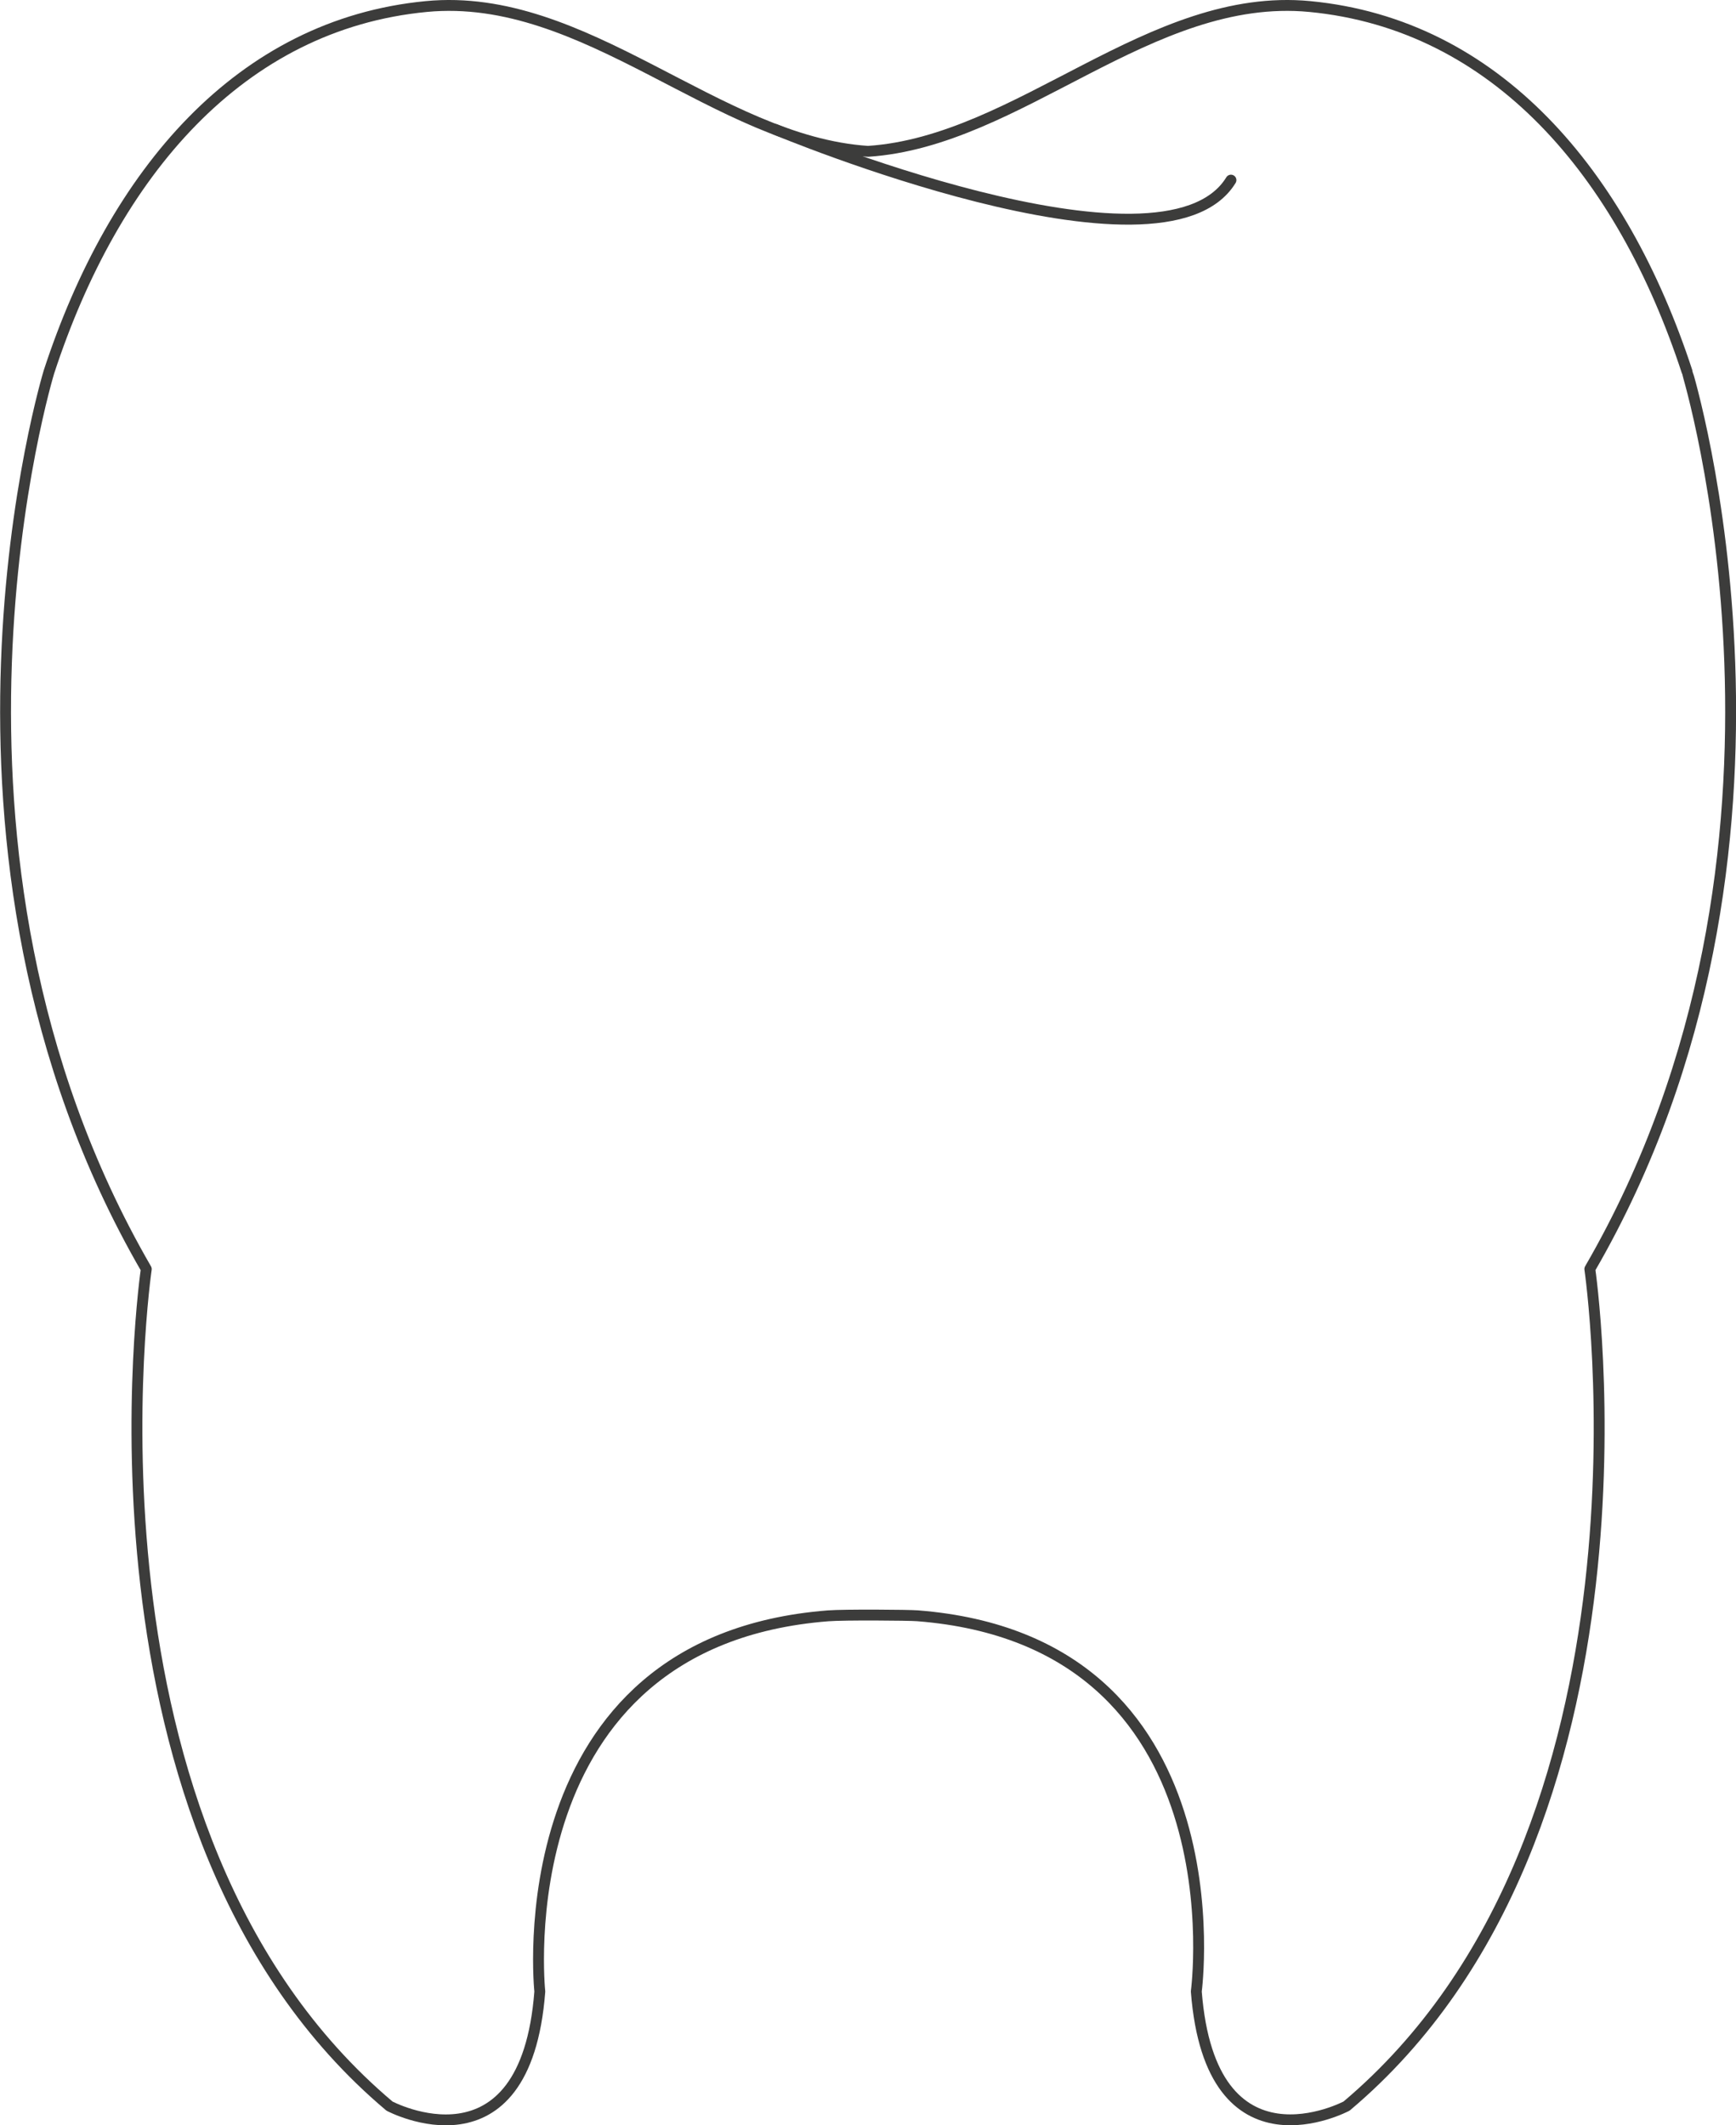 <?xml version="1.0" encoding="utf-8"?><svg xmlns="http://www.w3.org/2000/svg" viewBox="0 0 319.12 390.66"><defs><style>.a{fill:none;stroke:#3c3c3b;stroke-linecap:round;stroke-linejoin:round;stroke-width:2px;}</style></defs><path class="a" d="M168.65,297c59.87,4.68,51.26,69.06,51.26,69.06,2.67,34.36,27.63,21.06,27.63,21.06,59.89-50.44,44.71-153.86,44.71-153.86C337,156.08,310.14,68.37,310.14,68.36c-12-36.67-35.22-63.88-69.36-67.16C211.46-1.61,187.35,26,159.56,27.82,131.78,26,107.66-1.61,78.35,1.2,44.19,4.48,21,31.69,9,68.36c0,0-26.82,87.72,17.89,164.91,0,0-15.18,103.42,44.71,153.86,0,0,25,13.3,27.63-21.06,0,0-6.85-64.38,53-69.06C155.2,296.78,167.05,296.87,168.65,297Z"/><path class="a" d="M142.55,23.8s71.21,29.78,83.73,9.31"/></svg>